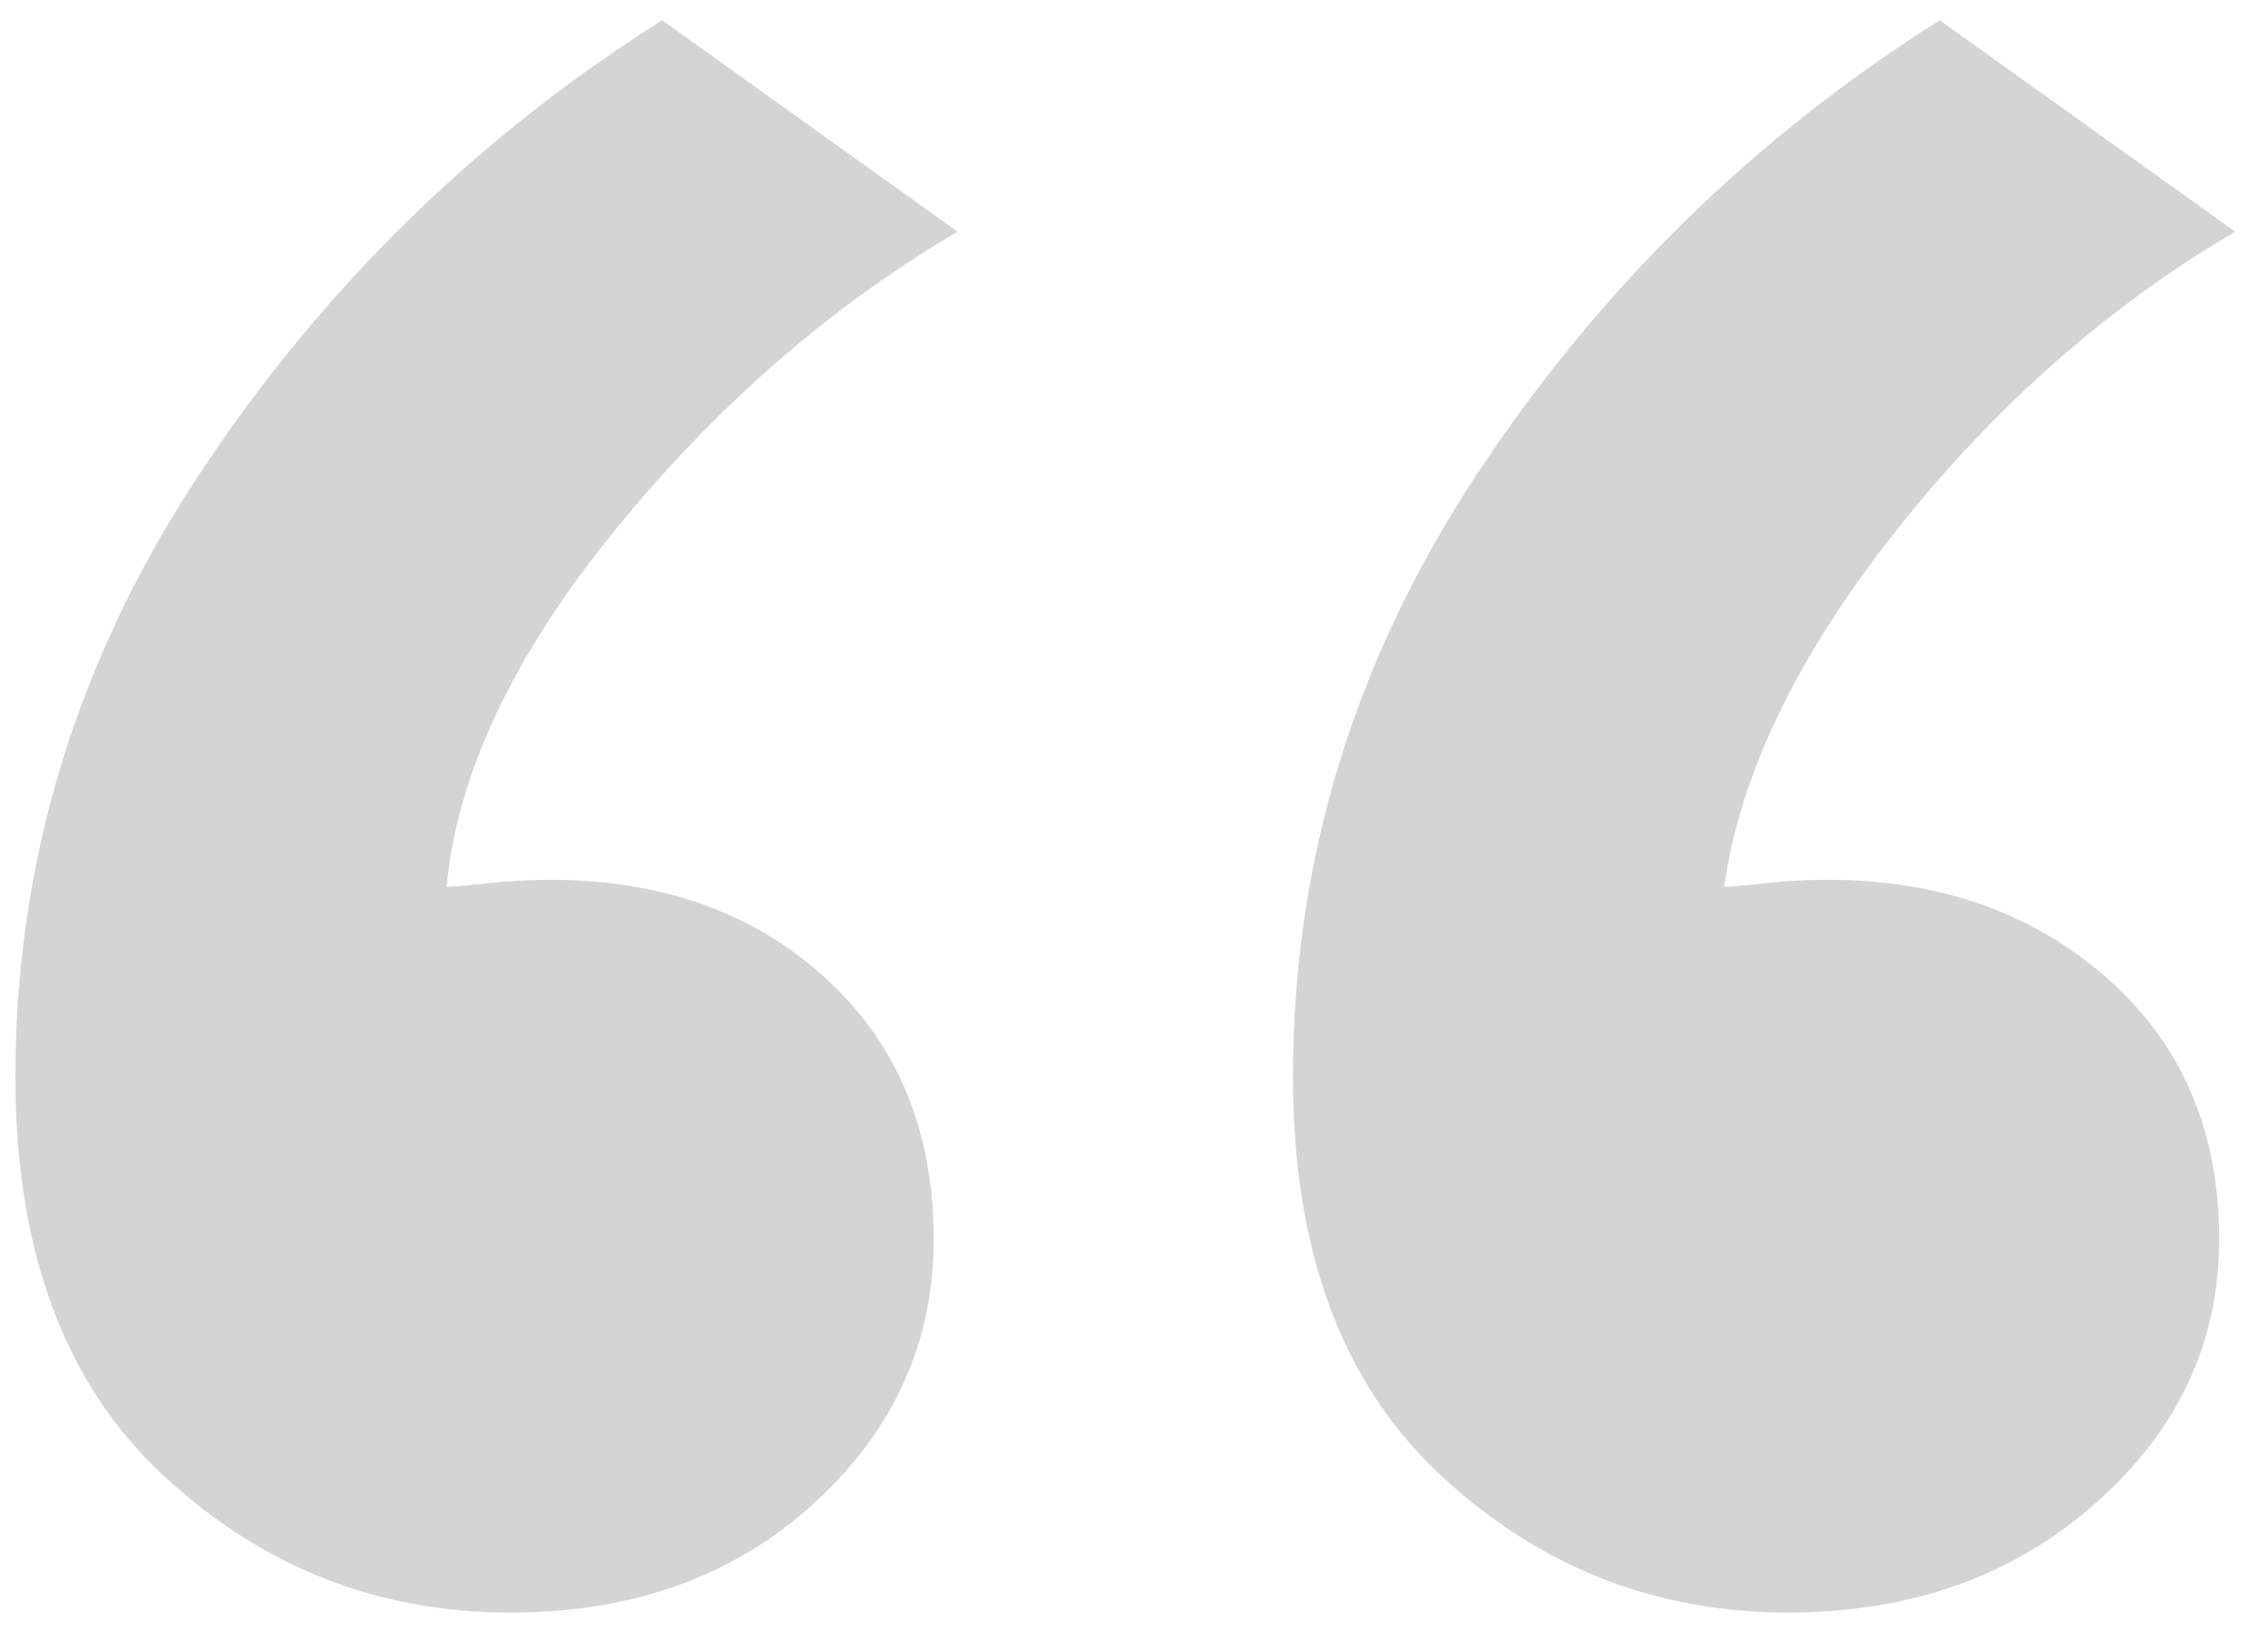 <?xml version="1.0" encoding="UTF-8"?>
<svg width="47px" height="34px" viewBox="0 0 47 34" version="1.1" xmlns="http://www.w3.org/2000/svg" xmlns:xlink="http://www.w3.org/1999/xlink">
    <!-- Generator: Sketch 63.1 (92452) - https://sketch.com -->
    <title>“</title>
    <desc>Created with Sketch.</desc>
    <g id="Page-1" stroke="none" stroke-width="1" fill="none" fill-rule="evenodd">
        <g id="TookanSolutions" transform="translate(-161, -3423)" fill="#D4D4D4" fill-rule="nonzero">
            <path d="M171.578,3456.42 C174.115,3456.42 176.211,3455.666 177.866,3454.157 C179.52,3452.648 180.348,3450.823 180.348,3448.681 C180.348,3446.442 179.603,3444.641 178.114,3443.278 C176.625,3441.916 174.722,3441.234 172.405,3441.234 C171.964,3441.234 171.523,3441.258 171.082,3441.307 C170.64,3441.356 170.365,3441.38 170.254,3441.38 C170.475,3439.044 171.633,3436.586 173.729,3434.006 C175.825,3431.427 178.197,3429.358 180.844,3427.801 L180.844,3427.801 L174.722,3423.42 C170.861,3425.854 167.662,3428.993 165.125,3432.838 C162.588,3436.683 161.319,3440.845 161.319,3445.323 C161.319,3448.924 162.339,3451.674 164.38,3453.573 C166.421,3455.471 168.82,3456.42 171.578,3456.42 Z M198.053,3456.42 C200.59,3456.42 202.714,3455.666 204.423,3454.157 C206.133,3452.648 206.988,3450.823 206.988,3448.681 C206.988,3446.442 206.216,3444.641 204.672,3443.278 C203.127,3441.916 201.197,3441.234 198.88,3441.234 C198.439,3441.234 197.998,3441.258 197.556,3441.307 C197.115,3441.356 196.839,3441.38 196.729,3441.38 C197.06,3439.044 198.246,3436.586 200.287,3434.006 C202.327,3431.427 204.672,3429.358 207.319,3427.801 L207.319,3427.801 L201.197,3423.42 C197.336,3425.854 194.137,3428.993 191.6,3432.838 C189.062,3436.683 187.794,3440.845 187.794,3445.323 C187.794,3448.924 188.814,3451.674 190.855,3453.573 C192.896,3455.471 195.295,3456.42 198.053,3456.42 Z" id="“"></path>
        </g>
    </g>
</svg>
